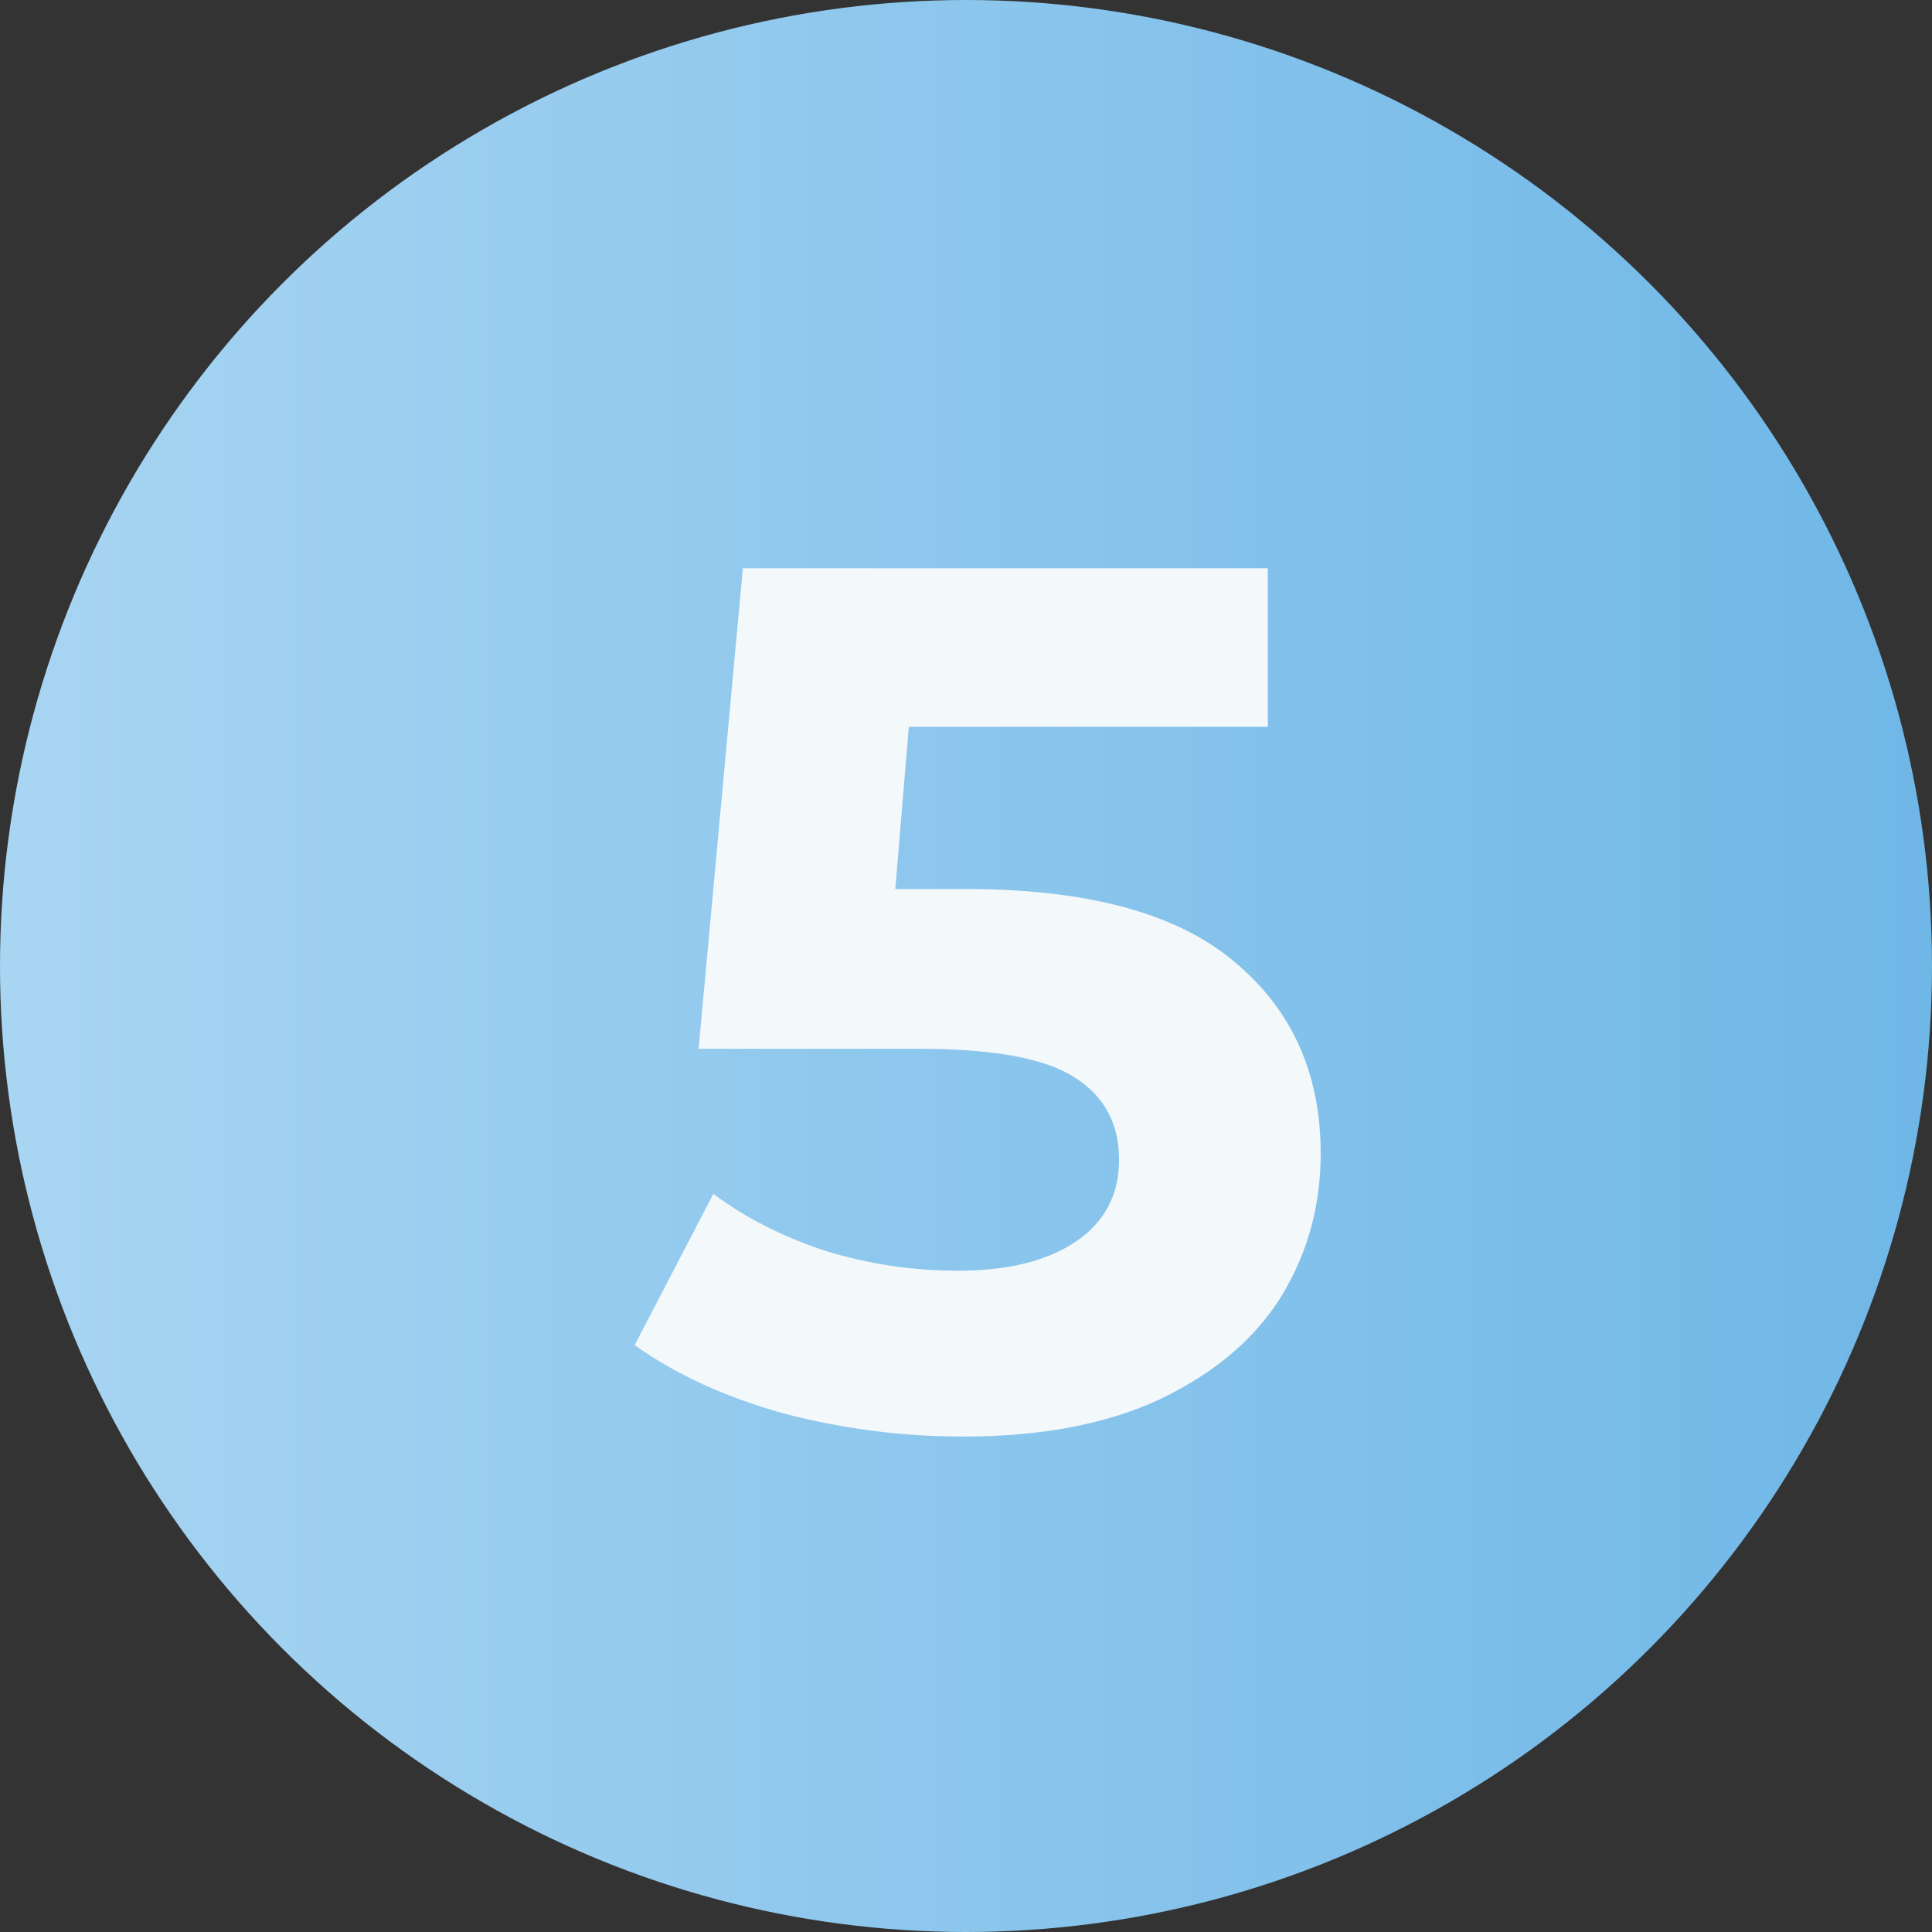 <?xml version="1.0" encoding="UTF-8"?> <svg xmlns="http://www.w3.org/2000/svg" width="88" height="88" viewBox="0 0 88 88" fill="none"><rect x="0" y="0" width="88" height="88" fill="#333333" stroke="none"/> <circle cx="44" cy="44" r="44" fill="url(#paint0_linear_1598_86)"></circle> <path d="M43.972 40.493C49.498 40.493 53.567 41.585 56.18 43.77C58.831 45.955 60.156 48.881 60.156 52.547C60.156 54.917 59.559 57.083 58.364 59.046C57.169 60.971 55.34 62.527 52.876 63.712C50.45 64.86 47.444 65.434 43.86 65.434C41.097 65.434 38.372 65.082 35.684 64.378C33.033 63.638 30.775 62.601 28.908 61.268L32.492 54.38C33.986 55.491 35.703 56.361 37.644 56.99C39.586 57.583 41.583 57.879 43.636 57.879C45.913 57.879 47.706 57.435 49.012 56.546C50.319 55.657 50.972 54.417 50.972 52.825C50.972 51.158 50.282 49.899 48.9 49.047C47.556 48.196 45.204 47.77 41.844 47.77H31.82L33.836 25.884H57.748V33.105H41.396L40.78 40.493H43.972Z" fill="#F3F8FA"></path> <defs> <linearGradient id="paint0_linear_1598_86" x1="0" y1="44" x2="88" y2="44" gradientUnits="userSpaceOnUse"> <stop stop-color="#A8D5F2"></stop> <stop offset="1" stop-color="#6FB7E7"></stop> </linearGradient> </defs> </svg> 
